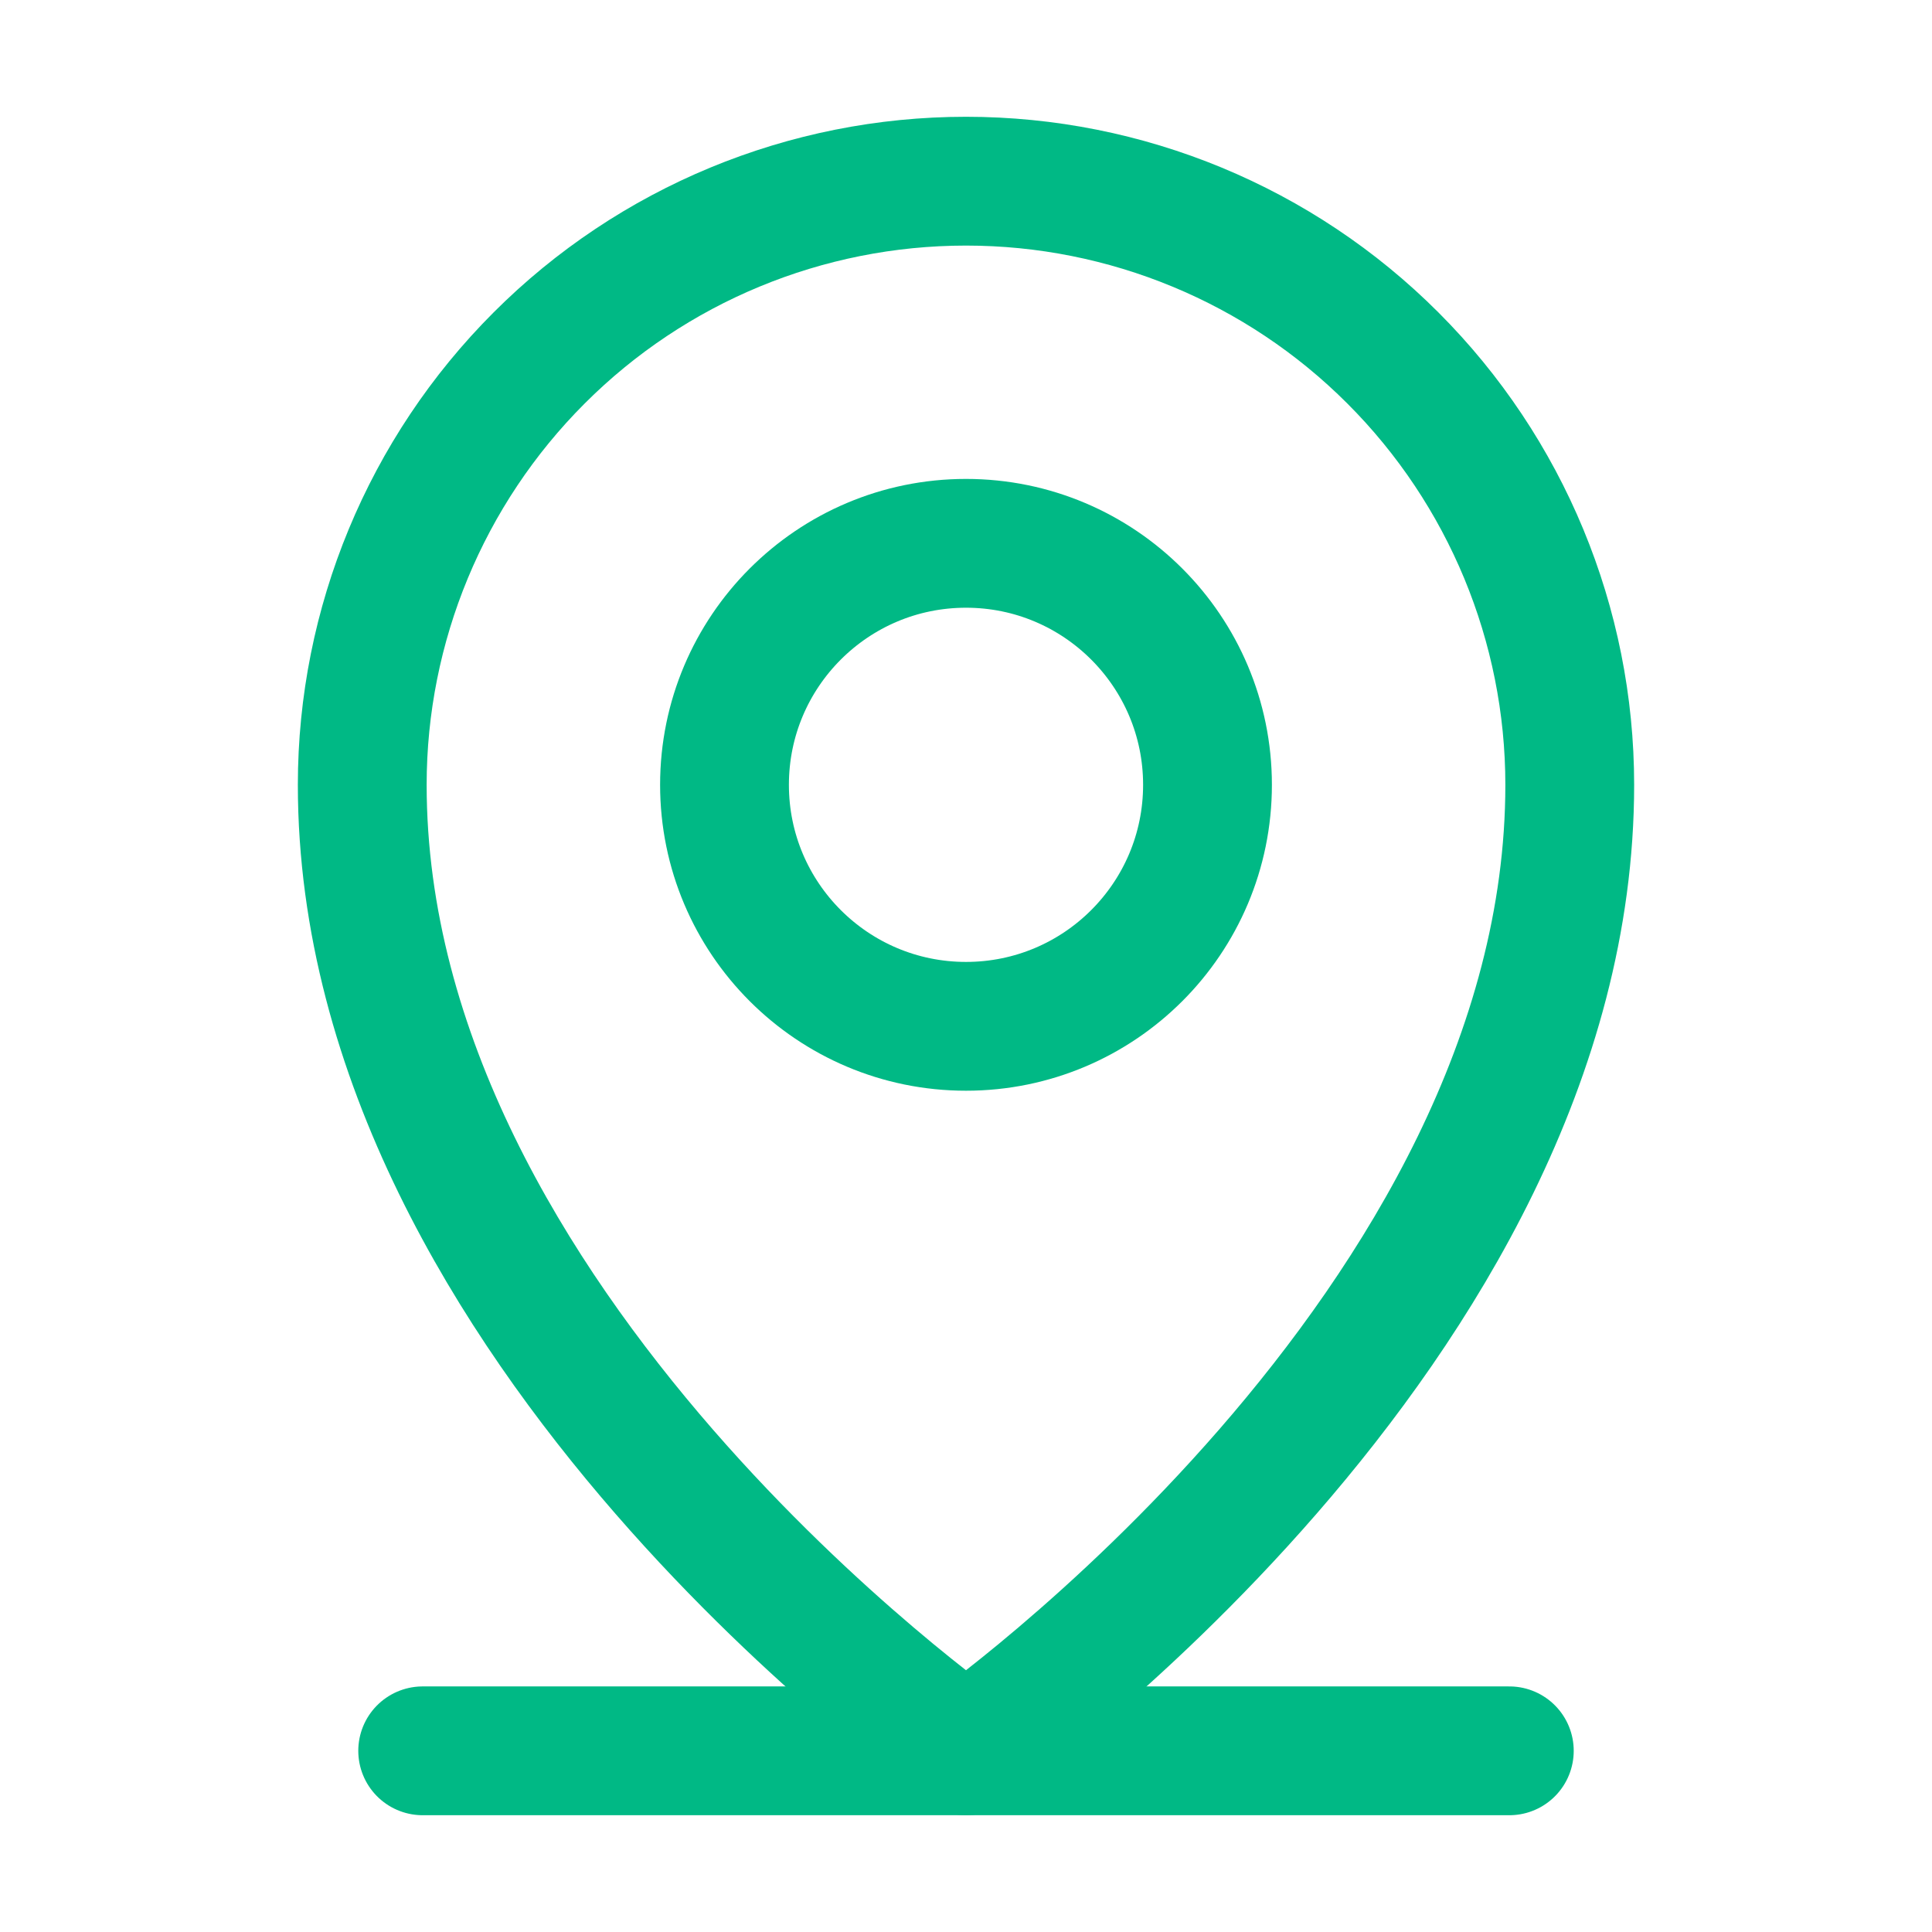 <?xml version="1.0" encoding="UTF-8"?>
<svg xmlns="http://www.w3.org/2000/svg" width="18" height="18" viewBox="0 0 18 18" fill="none">
  <path d="M3.938 16.312H14.062" stroke="#00B985" stroke-width="1.2" stroke-linecap="round" stroke-linejoin="round"></path>
  <path d="M9 9.562C10.243 9.562 11.25 8.555 11.25 7.312C11.25 6.07 10.243 5.062 9 5.062C7.757 5.062 6.75 6.07 6.75 7.312C6.75 8.555 7.757 9.562 9 9.562Z" stroke="#00B985" stroke-width="1.2" stroke-linecap="round" stroke-linejoin="round"></path>
  <path d="M14.625 7.312C14.625 12.375 9 16.312 9 16.312C9 16.312 3.375 12.375 3.375 7.312C3.375 5.821 3.968 4.39 5.023 3.335C6.077 2.28 7.508 1.688 9 1.688C10.492 1.688 11.923 2.28 12.977 3.335C14.032 4.39 14.625 5.821 14.625 7.312V7.312Z" stroke="#00B985" stroke-width="1.2" stroke-linecap="round" stroke-linejoin="round"></path>
</svg>
